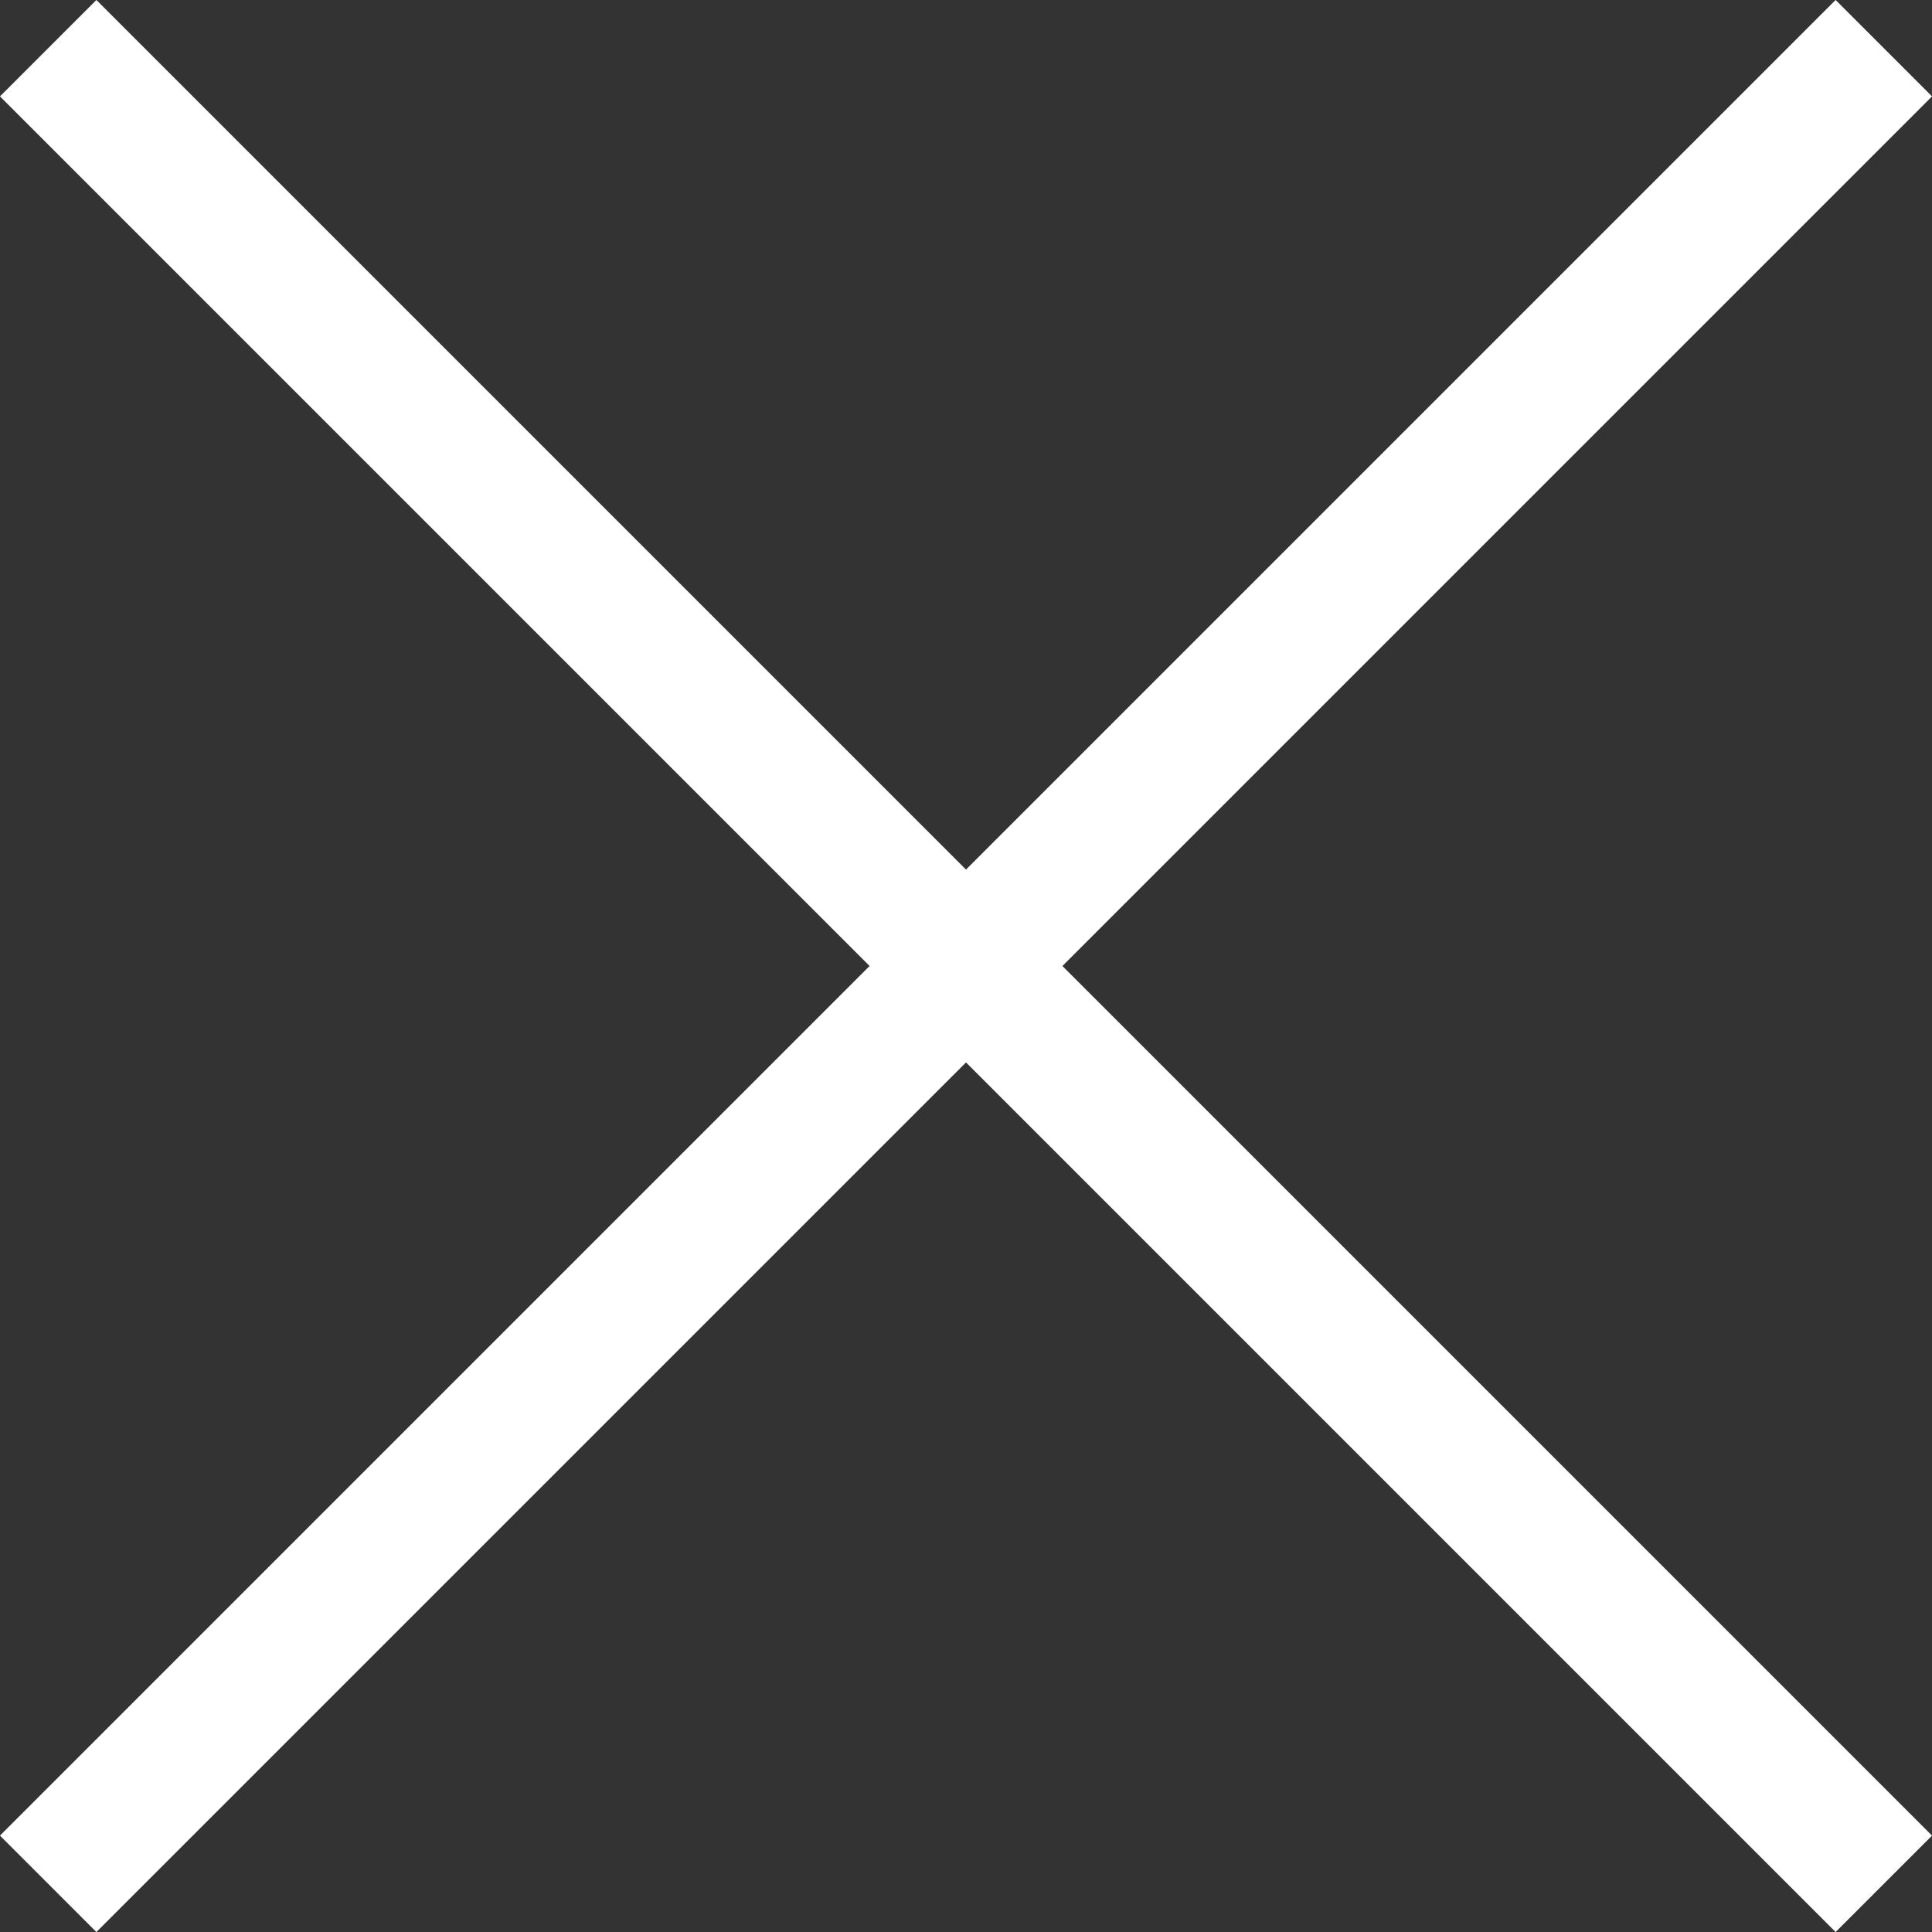 <svg xmlns="http://www.w3.org/2000/svg" viewBox="0 0 28.34 28.34"><rect x="0" y="0" width="28.34" height="28.34" fill="#333333" stroke="none"/><defs><style>.cls-1{fill:#fff}</style></defs><g id="レイヤー_2" data-name="レイヤー 2"><g id="POPUP"><path class="cls-1" transform="rotate(-45 14.17 14.17)" d="M13.17-4.87h2v38.08h-2z"/><path class="cls-1" transform="rotate(-45 14.17 14.17)" d="M-4.87 13.17h38.08v2H-4.87z"/></g></g></svg>